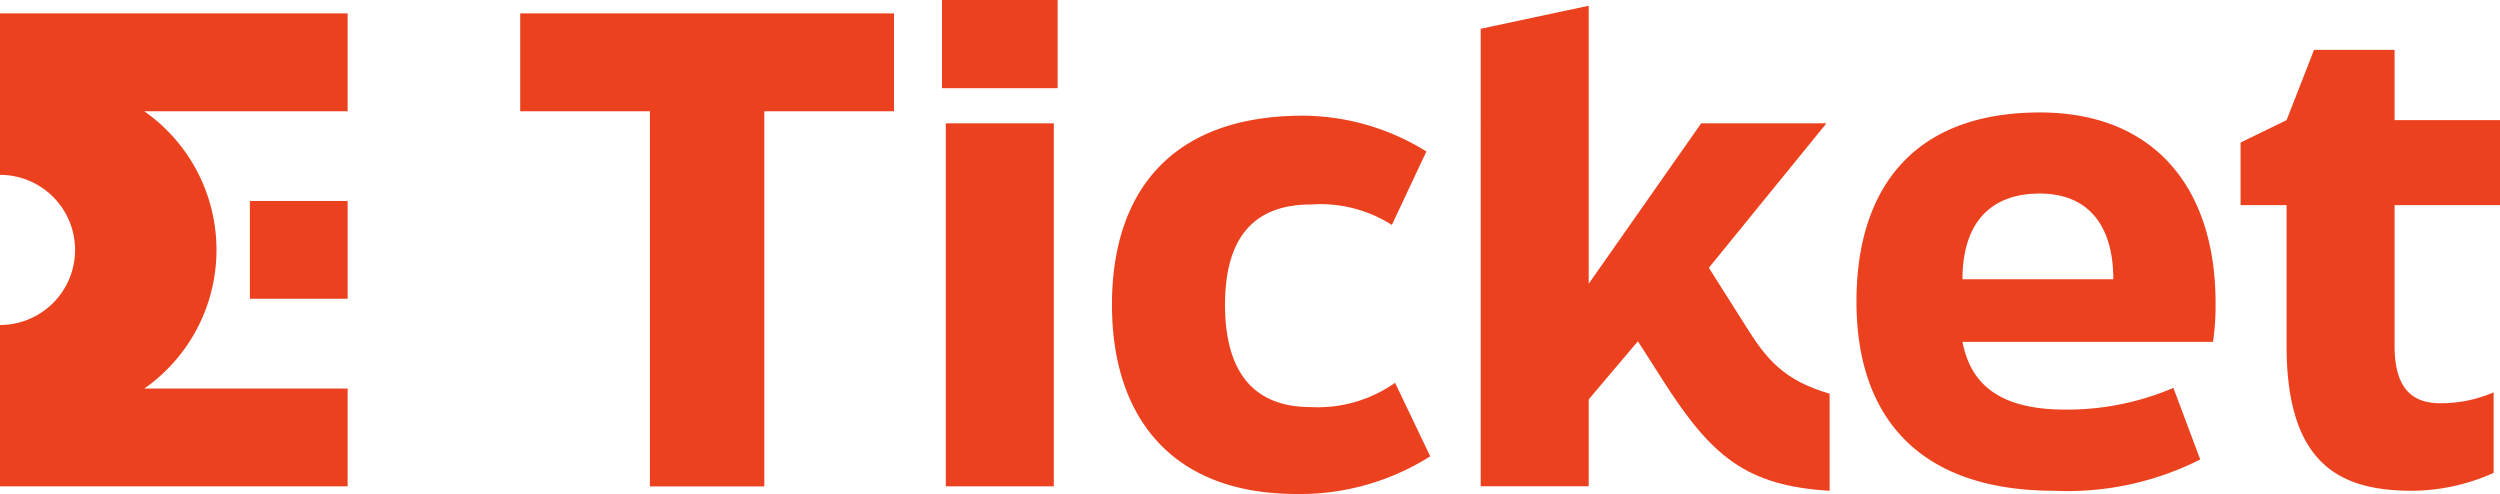 <svg xmlns="http://www.w3.org/2000/svg" xmlns:xlink="http://www.w3.org/1999/xlink" width="175.073" height="34.593" viewBox="0 0 175.073 34.593">
  <defs>
    <clipPath id="clip-path">
      <rect id="Rectangle_1535" data-name="Rectangle 1535" width="175.073" height="34.593" fill="none"/>
    </clipPath>
  </defs>
  <g id="Group_15759" data-name="Group 15759" transform="translate(0 0)">
    <g id="Group_15758" data-name="Group 15758" transform="translate(0 0)" clip-path="url(#clip-path)">
      <path id="Path_8678" data-name="Path 8678" d="M254.959,14.668c-8.861,0-12.844,5.326-12.844,13.246s4.207,13.247,13.873,13.247a20.6,20.6,0,0,0,10.2-2.193l-1.879-5.012a19,19,0,0,1-7.519,1.521c-3.894,0-6.578-1.208-7.25-4.744h17.543a17.489,17.489,0,0,0,.179-2.73c0-8.01-4.251-13.336-12.307-13.336m-5.415,11.68c0-3.714,1.746-6,5.415-6,3.357,0,5.147,2.193,5.147,6Z" transform="translate(-112.108 -6.792)" fill="#ec411e"/>
      <path id="Path_8679" data-name="Path 8679" d="M310.376,17.375V11.423h-7.384V6.5h-5.639l-1.924,4.923-3.222,1.566v4.385h3.222V27.22c0,8.5,3.938,10.159,8.816,10.159a14.144,14.144,0,0,0,5.683-1.253V30.487a9.34,9.34,0,0,1-3.714.761c-1.7,0-3.222-.716-3.222-4.028V17.375Z" transform="translate(-135.302 -3.01)" fill="#ec411e"/>
      <path id="Path_8680" data-name="Path 8680" d="M67.843,8.6h9.084v26.27h8.011V8.6h9.085V1.75H67.843Z" transform="translate(-31.414 -0.81)" fill="#ec411e"/>
      <rect id="Rectangle_1532" data-name="Rectangle 1532" width="8.1" height="6.176" transform="translate(65.966)" fill="#ec411e"/>
      <rect id="Rectangle_1533" data-name="Rectangle 1533" width="7.563" height="25.419" transform="translate(66.234 8.637)" fill="#ec411e"/>
      <path id="Path_8681" data-name="Path 8681" d="M158.937,35.492c-4.654,0-6-3.311-6-7.16s1.342-7.026,6-7.026a9.321,9.321,0,0,1,5.684,1.432l2.416-5.146a16.518,16.518,0,0,0-8.637-2.506c-9.219,0-13.381,5.326-13.381,13.246,0,7.742,4.072,13.247,12.934,13.247a17.033,17.033,0,0,0,9.353-2.64l-2.461-5.147a9.4,9.4,0,0,1-5.908,1.7" transform="translate(-67.149 -6.985)" fill="#ec411e"/>
      <path id="Path_8682" data-name="Path 8682" d="M211.636,23.126,209.086,19.1,217.32,8.984h-8.771l-7.877,11.233V.75l-7.563,1.611V34.4h7.563V28.317l3.446-4.072,1.745,2.73c3.4,5.326,5.818,7.384,11.681,7.742v-6.8c-3.222-.94-4.43-2.416-5.908-4.789" transform="translate(-89.417 -0.347)" fill="#ec411e"/>
      <path id="Path_8683" data-name="Path 8683" d="M0,13.055a5.258,5.258,0,0,1,5.257,5.257A5.258,5.258,0,0,1,0,23.569v11.3H24.345V28.019H10.108A11.85,11.85,0,0,0,10.1,8.6H24.345V1.75H0Z" transform="translate(0 -0.81)" fill="#ec411e"/>
      <rect id="Rectangle_1534" data-name="Rectangle 1534" width="6.847" height="6.847" transform="translate(17.499 14.075)" fill="#ec411e"/>
    </g>
  </g>
</svg>
